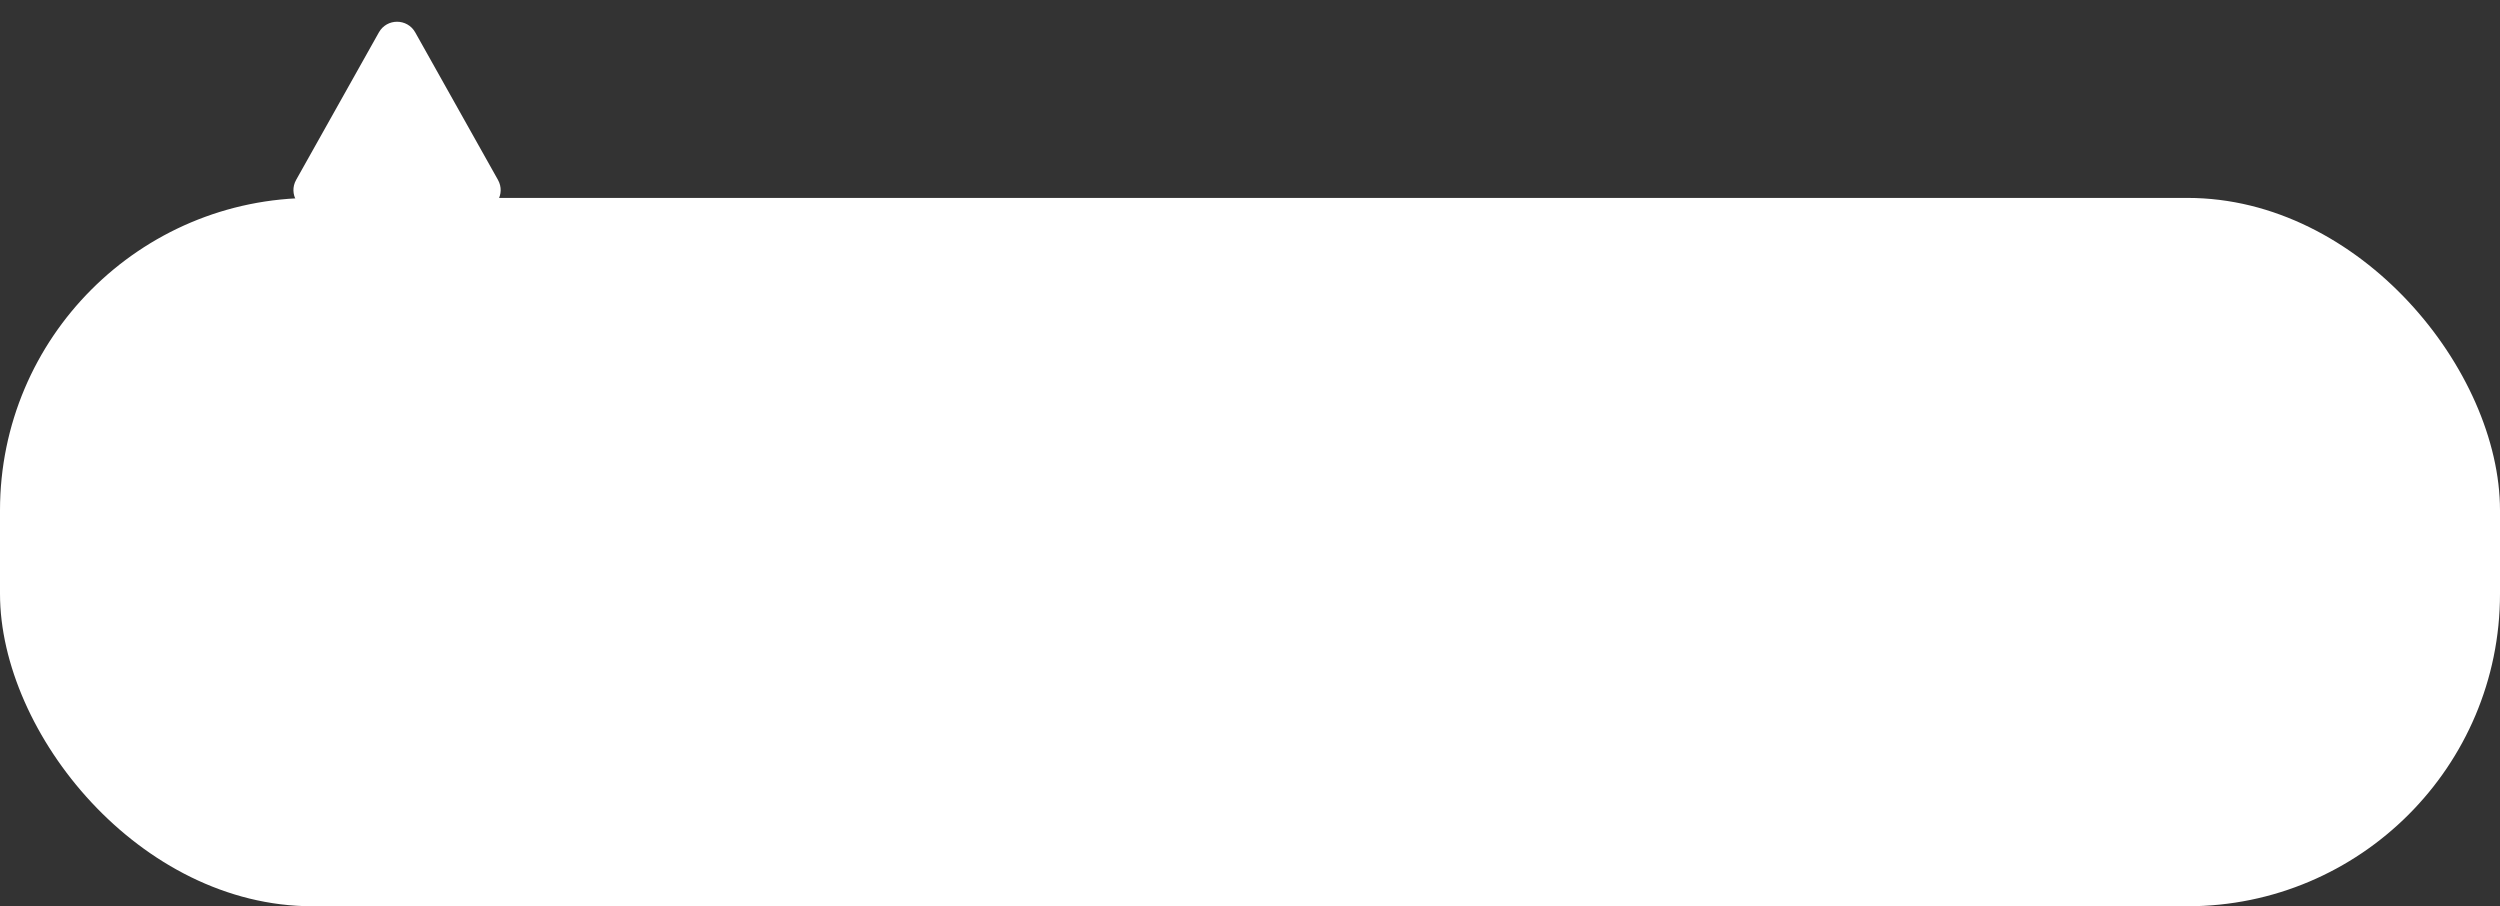 <?xml version="1.0" encoding="UTF-8"?> <svg xmlns="http://www.w3.org/2000/svg" width="240" height="87" viewBox="0 0 240 87" fill="none"><rect x="0" y="0" width="240" height="87" fill="#333333" stroke="none"/> <rect y="19" width="240" height="68" rx="30" fill="white"></rect> <path d="M36.373 3.109C37.137 1.747 39.098 1.747 39.862 3.109L47.806 17.271C48.554 18.605 47.591 20.25 46.062 20.25H30.173C28.644 20.25 27.68 18.605 28.428 17.271L36.373 3.109Z" fill="white"></path> </svg> 